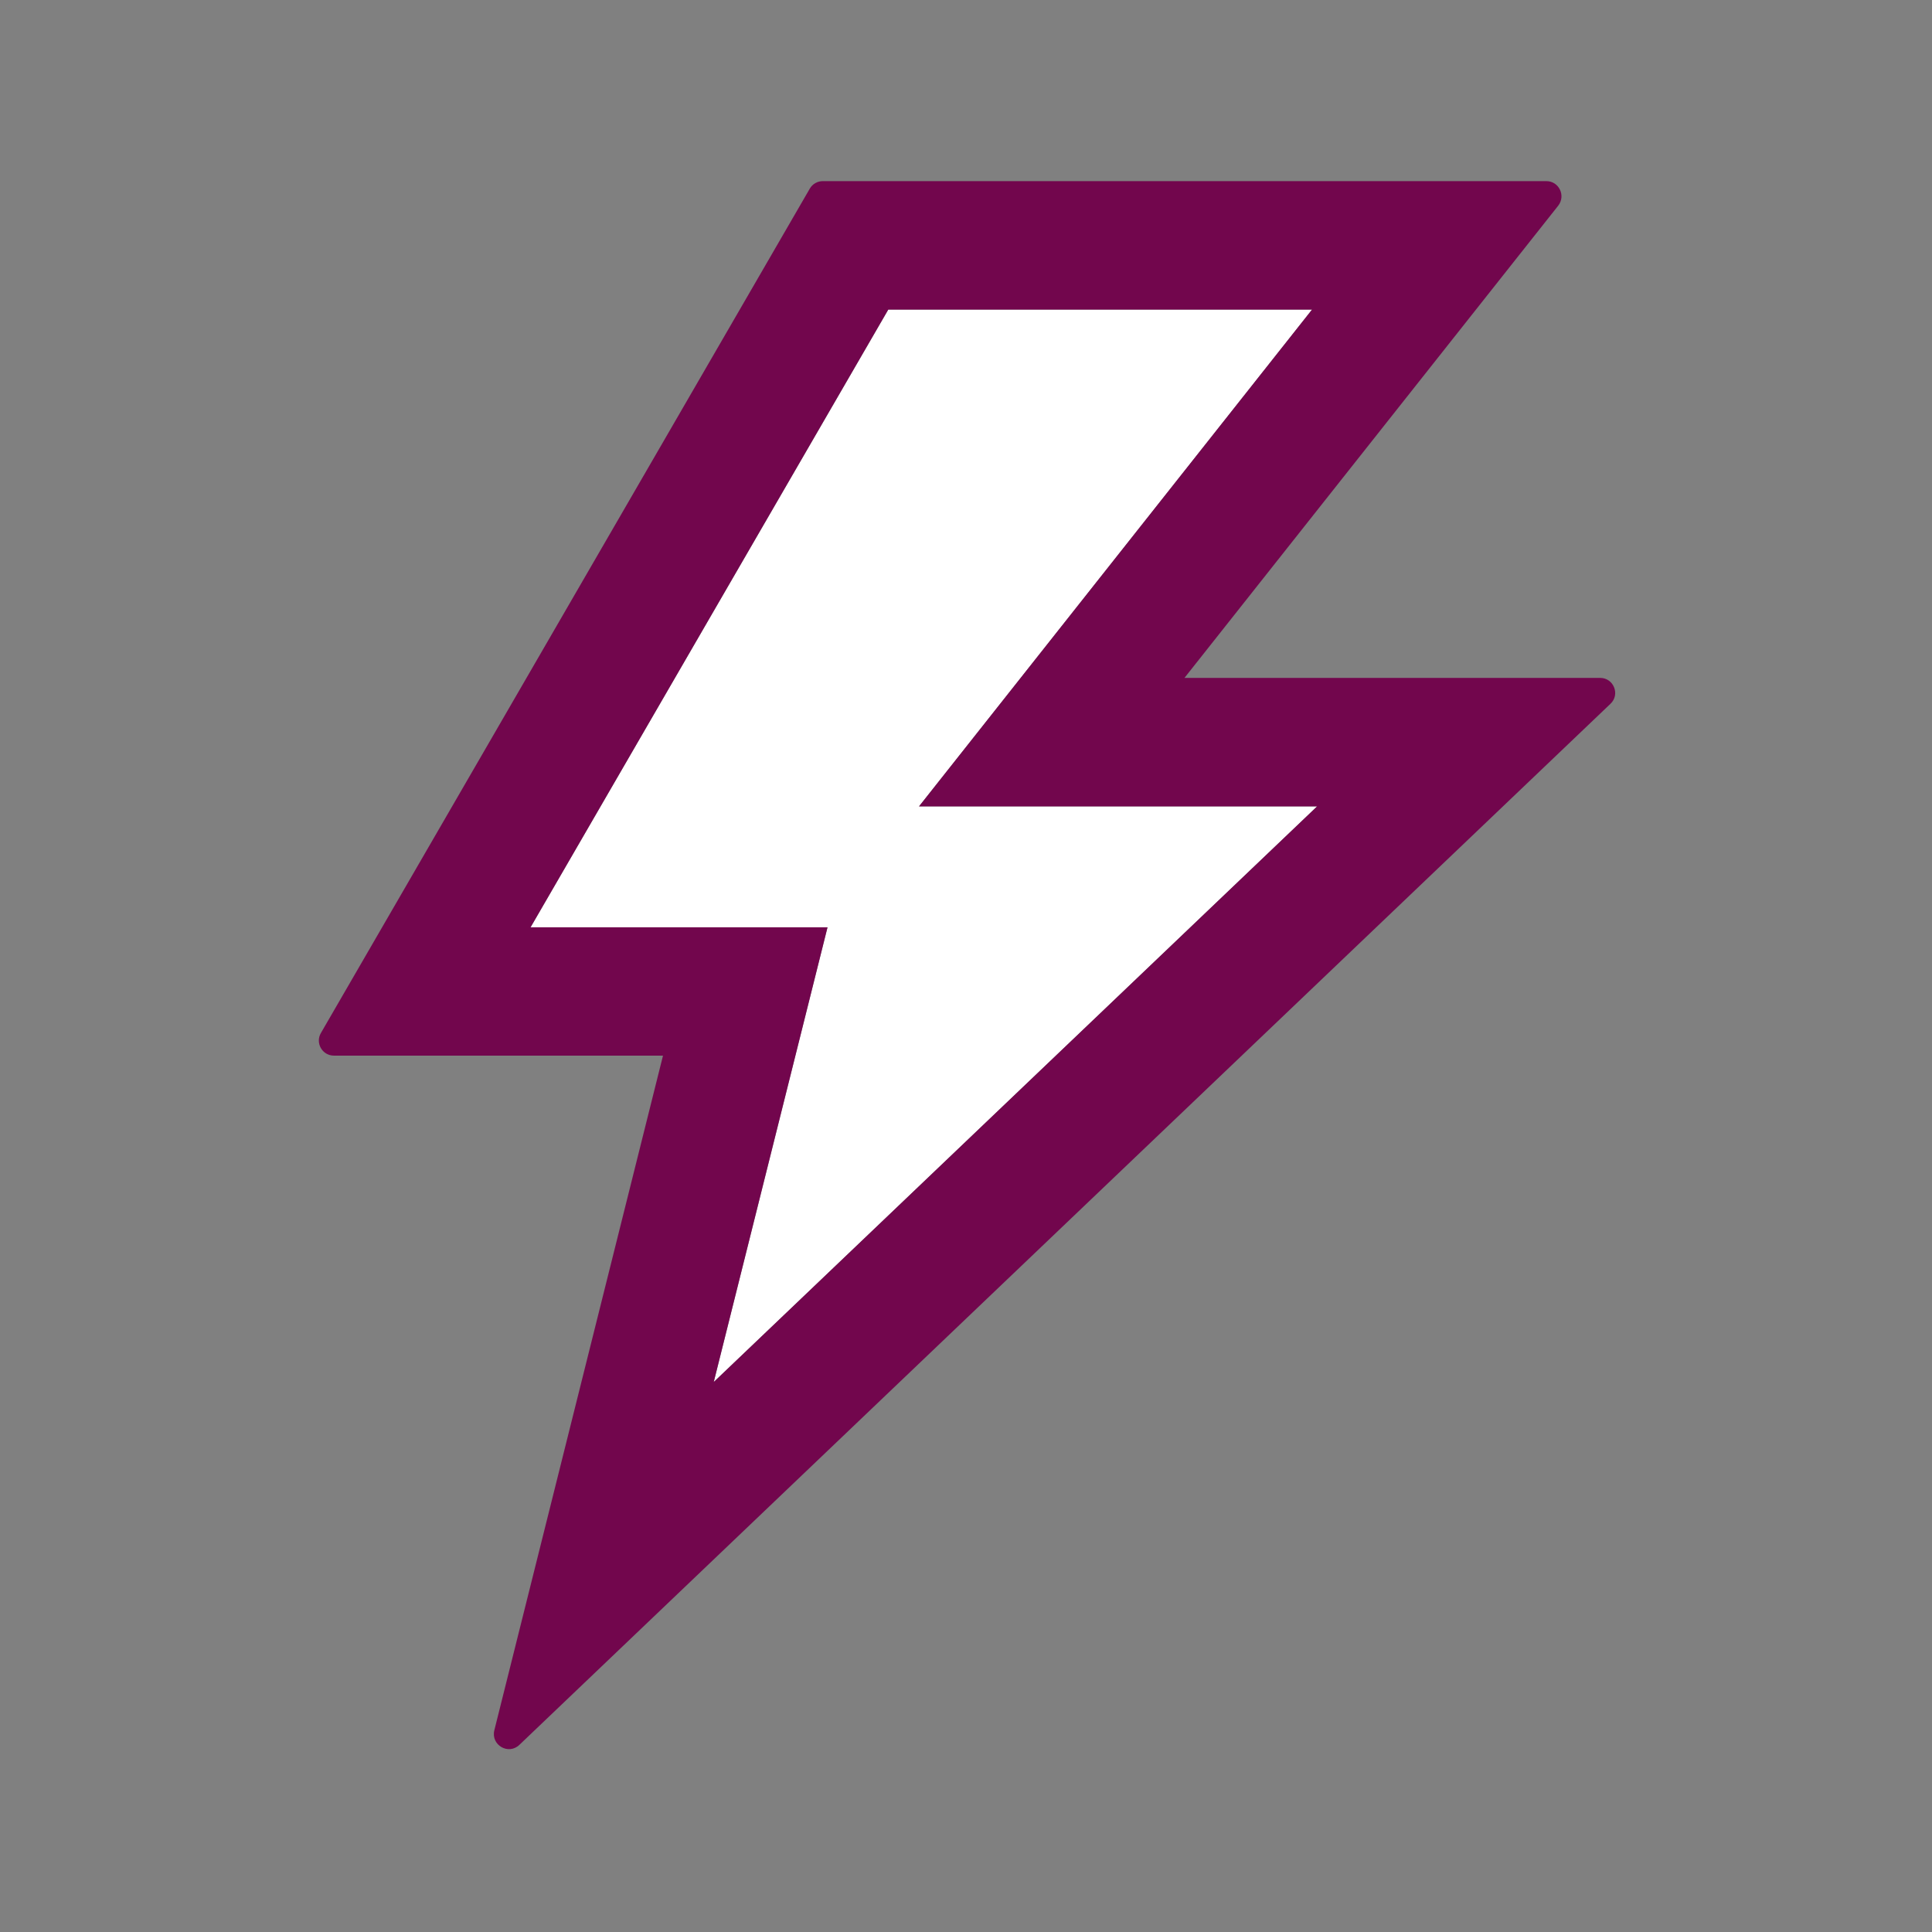 <svg width="72" height="72" viewBox="0 0 72 72" fill="none" xmlns="http://www.w3.org/2000/svg">
<rect x="0" y="0" width="72" height="72" fill="#808080" stroke="none"/>
<path d="M48.895 11.538H33.103L19.771 34.558H30.839L26.599 51.504L49.085 30.051H34.249L48.895 11.538Z" fill="white"/>
<path d="M59.632 25.263H44.142L58.071 7.664C58.359 7.291 58.099 6.75 57.628 6.75H30.663C30.467 6.75 30.277 6.855 30.178 7.031L11.96 38.496C11.742 38.869 12.009 39.34 12.445 39.34H24.708L18.422 64.484C18.288 65.032 18.949 65.419 19.357 65.025L60.019 26.227C60.385 25.882 60.138 25.263 59.632 25.263ZM26.599 51.504L30.839 34.559H19.772L33.103 11.538H48.895L34.249 30.052H49.085L26.599 51.504Z" fill="#72064D"/>
</svg>
